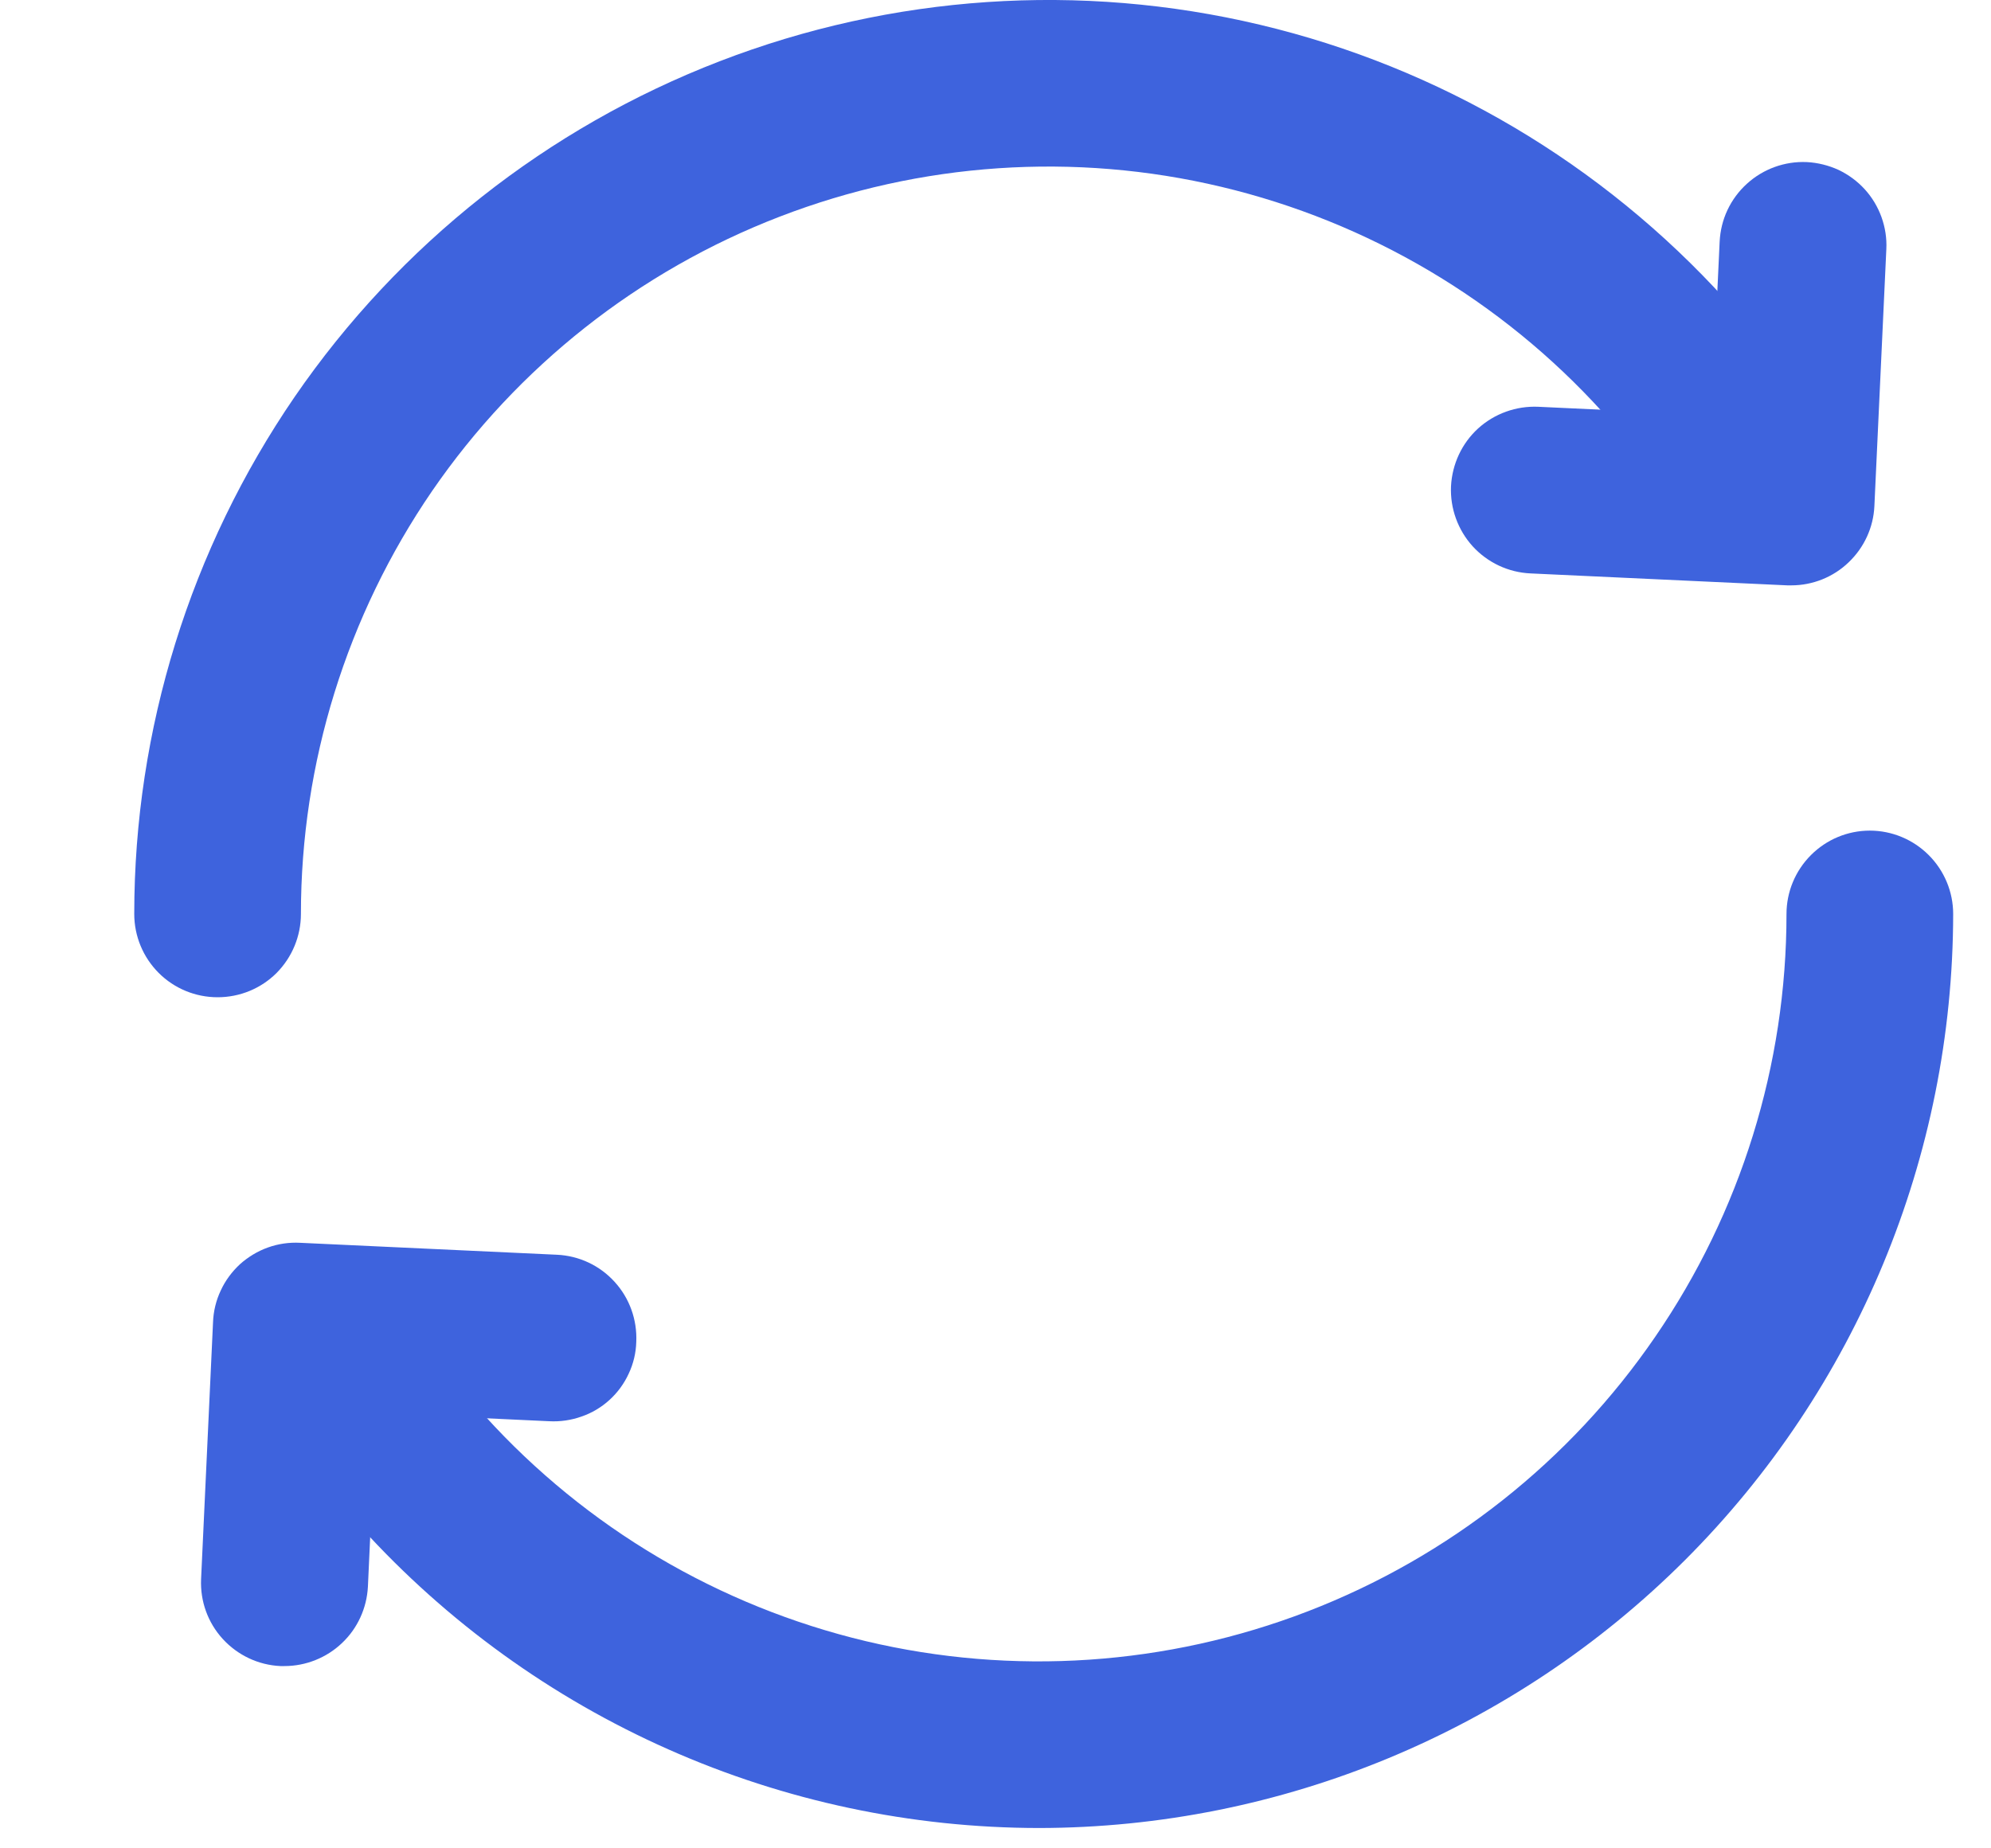 <svg width="14" height="13" viewBox="0 0 14 13" fill="none" xmlns="http://www.w3.org/2000/svg">
<g id="4">
<path id="Vector" d="M1.53 7.014C1.375 7.014 1.226 6.953 1.116 6.843C1.006 6.733 0.944 6.584 0.944 6.428C0.944 5.13 1.338 3.862 2.072 2.791C2.807 1.721 3.849 0.898 5.06 0.431C6.272 -0.037 7.596 -0.126 8.859 0.174C10.123 0.474 11.265 1.15 12.137 2.112C12.189 2.169 12.229 2.236 12.255 2.308C12.281 2.381 12.292 2.458 12.289 2.534C12.285 2.611 12.266 2.687 12.233 2.756C12.2 2.826 12.154 2.888 12.097 2.94C12.04 2.992 11.973 3.031 11.9 3.057C11.828 3.083 11.751 3.095 11.674 3.091C11.597 3.087 11.522 3.068 11.453 3.035C11.383 3.002 11.32 2.956 11.269 2.899C10.556 2.112 9.621 1.56 8.588 1.314C7.555 1.068 6.472 1.142 5.482 1.524C4.491 1.906 3.639 2.579 3.038 3.454C2.438 4.33 2.116 5.367 2.116 6.428C2.116 6.584 2.054 6.733 1.945 6.843C1.835 6.953 1.686 7.014 1.53 7.014Z" fill="#3E63DD"/>
<path id="Vector_2" d="M12.596 4.117H12.568L10.762 4.033C10.606 4.026 10.46 3.957 10.355 3.842C10.251 3.727 10.196 3.575 10.203 3.42C10.211 3.264 10.279 3.118 10.394 3.013C10.509 2.909 10.661 2.854 10.817 2.861L12.035 2.918L12.092 1.699C12.096 1.622 12.114 1.547 12.147 1.477C12.18 1.407 12.226 1.345 12.283 1.293C12.398 1.188 12.55 1.133 12.705 1.14C12.782 1.144 12.858 1.163 12.928 1.195C12.997 1.228 13.06 1.274 13.112 1.331C13.164 1.388 13.204 1.455 13.23 1.527C13.256 1.6 13.268 1.676 13.264 1.753L13.18 3.56C13.173 3.71 13.108 3.851 12.999 3.955C12.891 4.059 12.746 4.117 12.596 4.117Z" fill="#3E63DD"/>
<path id="Vector_3" d="M7.305 12.857C6.407 12.856 5.52 12.668 4.7 12.304C3.879 11.94 3.144 11.409 2.541 10.745C2.488 10.688 2.447 10.621 2.42 10.548C2.393 10.476 2.381 10.398 2.384 10.321C2.388 10.243 2.406 10.167 2.439 10.097C2.472 10.027 2.519 9.964 2.576 9.911C2.634 9.859 2.701 9.819 2.774 9.793C2.847 9.767 2.925 9.756 3.002 9.76C3.08 9.765 3.156 9.784 3.225 9.818C3.295 9.852 3.358 9.899 3.409 9.958C4.122 10.745 5.056 11.297 6.089 11.543C7.122 11.788 8.205 11.715 9.196 11.333C10.187 10.951 11.039 10.278 11.639 9.402C12.24 8.527 12.562 7.49 12.562 6.428C12.562 6.273 12.624 6.124 12.734 6.014C12.844 5.904 12.992 5.842 13.148 5.842C13.303 5.842 13.452 5.904 13.562 6.014C13.672 6.124 13.734 6.273 13.734 6.428C13.732 8.133 13.054 9.767 11.849 10.972C10.643 12.177 9.009 12.855 7.305 12.857Z" fill="#3E63DD"/>
<path id="Vector_4" d="M2 11.718H1.972C1.817 11.711 1.671 11.642 1.566 11.527C1.461 11.412 1.407 11.261 1.414 11.106L1.498 9.299C1.501 9.222 1.519 9.147 1.552 9.077C1.584 9.007 1.631 8.944 1.687 8.892C1.744 8.841 1.811 8.8 1.884 8.774C1.956 8.748 2.033 8.737 2.11 8.741L3.916 8.825C4.072 8.832 4.218 8.901 4.322 9.016C4.427 9.131 4.481 9.283 4.474 9.438C4.472 9.515 4.454 9.591 4.421 9.661C4.389 9.731 4.343 9.794 4.286 9.846C4.229 9.898 4.162 9.938 4.089 9.963C4.016 9.989 3.939 10 3.862 9.996L2.643 9.939L2.587 11.16C2.579 11.311 2.514 11.453 2.405 11.556C2.296 11.66 2.15 11.718 2 11.718Z" fill="#3E63DD"/>
</g>
</svg>
